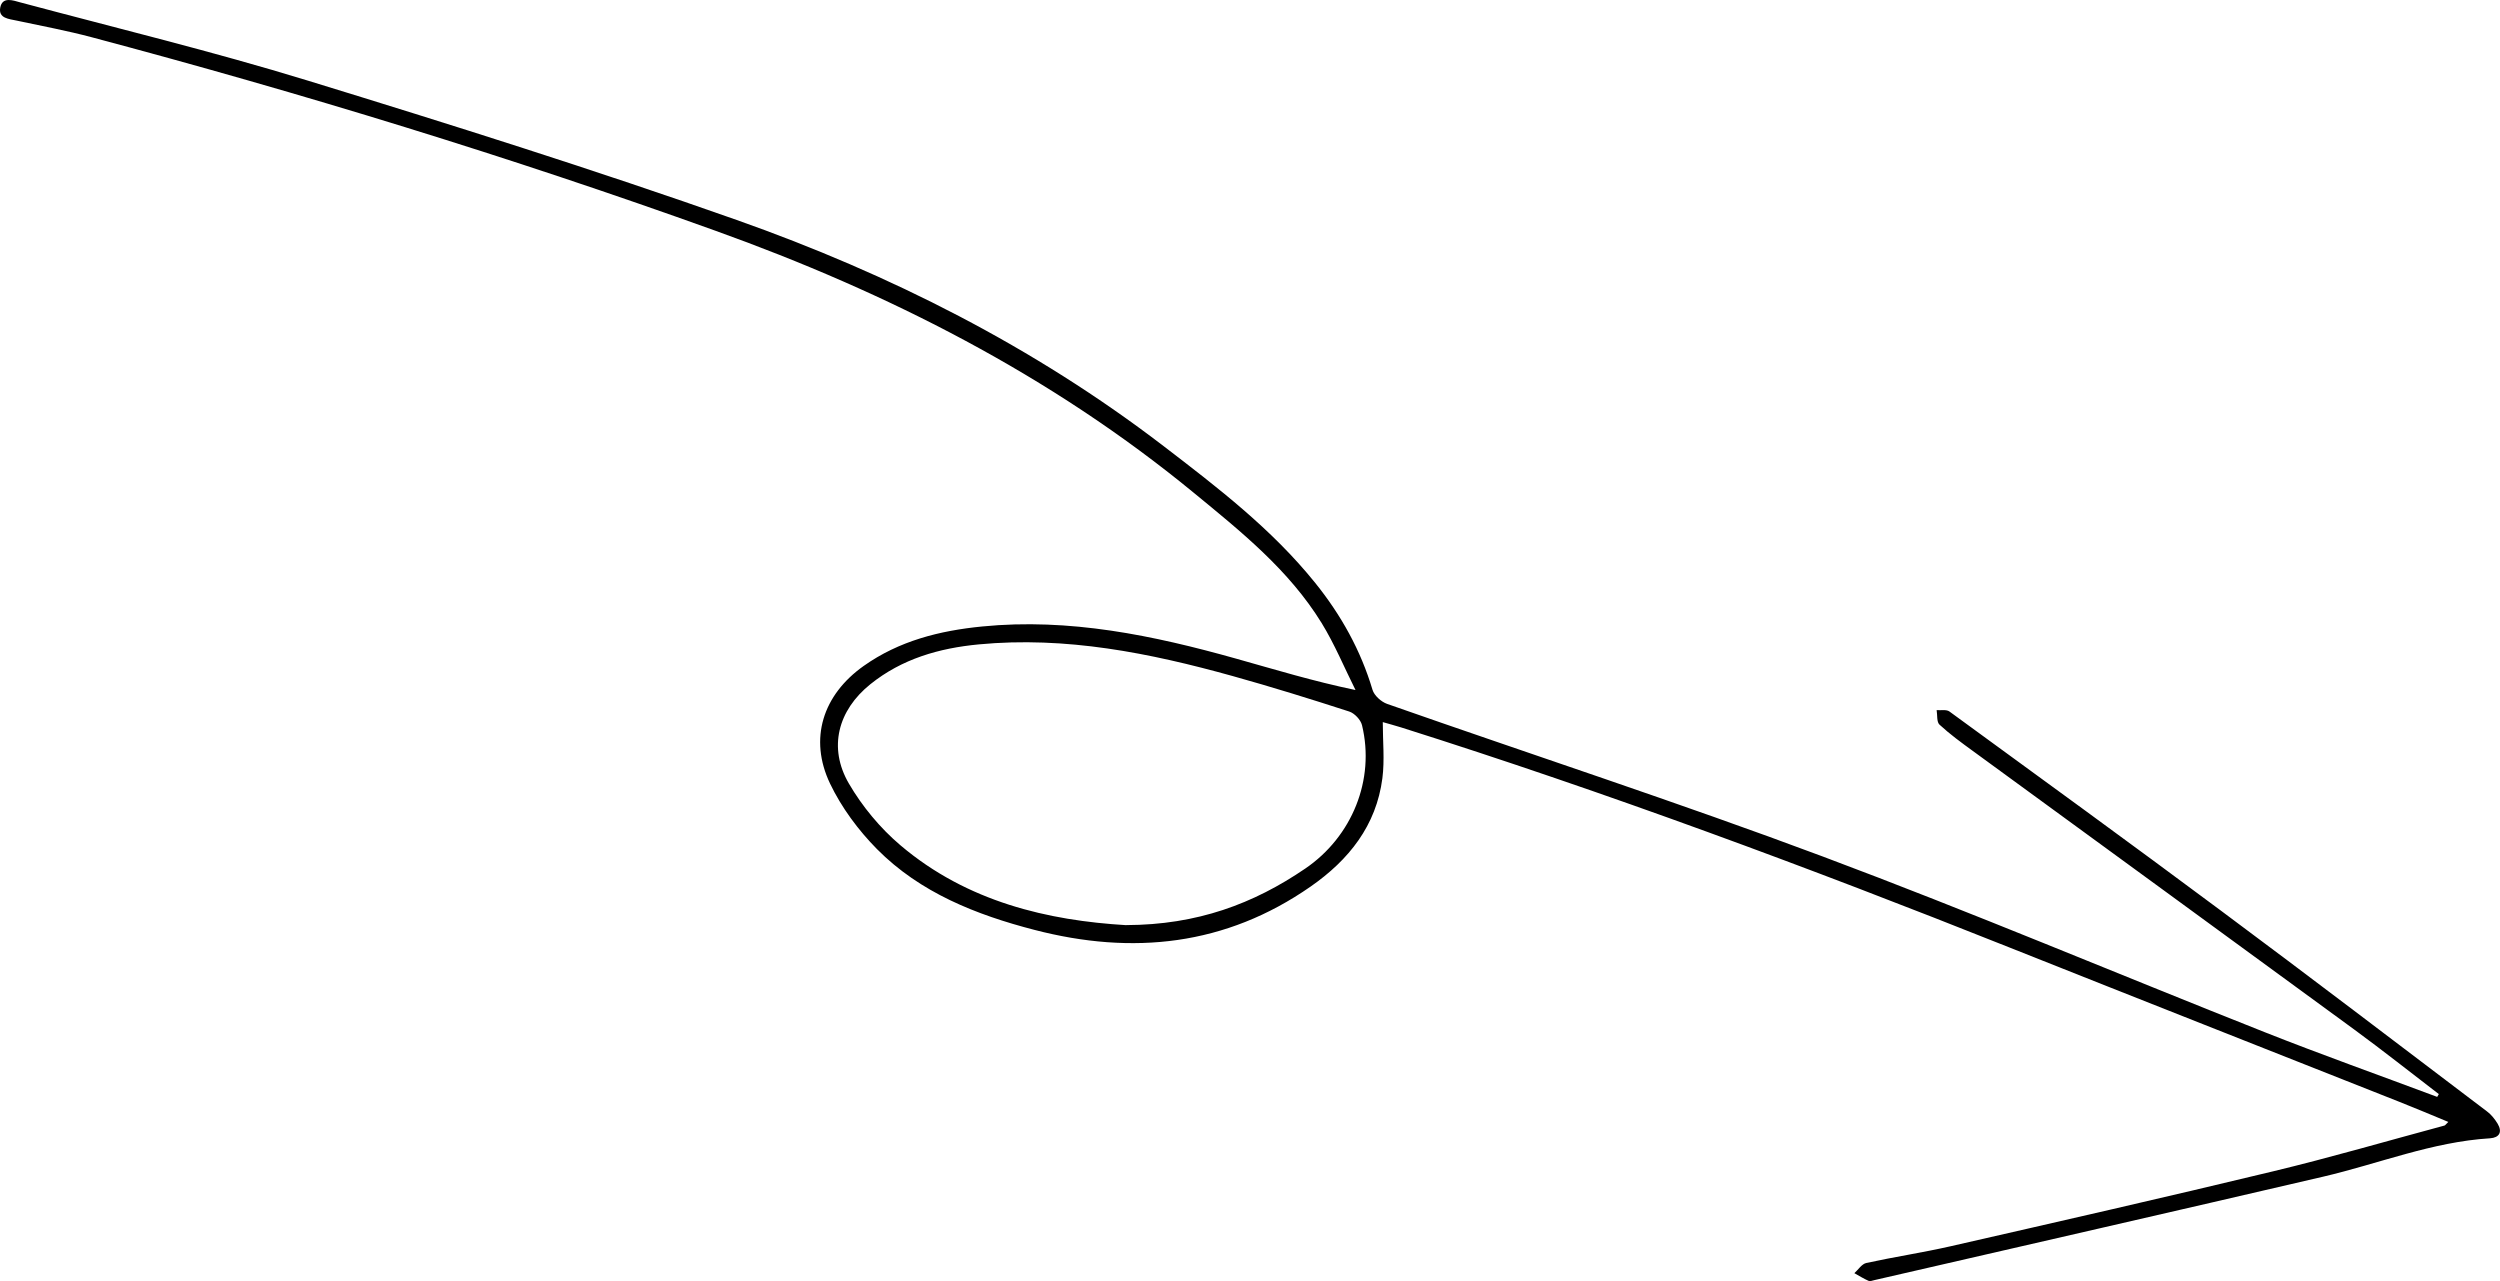 <?xml version="1.0" encoding="UTF-8"?>
<svg id="Layer_2" data-name="Layer 2" xmlns="http://www.w3.org/2000/svg" viewBox="0 0 323.64 165.83">
  <defs>
    <style>
      .cls-1 {
        stroke-width: 0px;
      }
    </style>
  </defs>
  <path class="cls-1" d="M315.71,141.63c-3.63-2.78-7.22-5.63-10.91-8.33-16.47-12.06-32.96-24.07-49.44-36.11-1.47-1.07-2.95-2.15-4.28-3.38-.38-.35-.26-1.24-.37-1.88.56.05,1.27-.11,1.66.18,11.76,8.58,23.54,17.14,35.21,25.83,11.52,8.57,22.95,17.28,34.39,25.95.55.41,1.01,1,1.37,1.59.64,1.08.2,1.8-.99,1.88-7.48.46-14.41,3.29-21.61,4.97-19.35,4.51-38.73,8.93-58.09,13.39-.25.06-.56.18-.76.09-.63-.28-1.22-.65-1.83-.99.51-.46.96-1.19,1.55-1.32,3.62-.79,7.29-1.34,10.89-2.16,13.93-3.18,27.86-6.35,41.75-9.7,7.44-1.79,14.8-3.94,22.2-5.93.11-.03.18-.17.5-.47-2.18-.9-4.24-1.77-6.31-2.59-16.84-6.67-33.69-13.3-50.52-20-25.94-10.34-52.1-20.06-78.73-28.48-.8-.25-1.6-.46-2.38-.69,0,2.5.25,4.91-.05,7.26-.79,6.14-4.35,10.59-9.29,14.03-11,7.66-23.04,8.91-35.75,5.61-7.56-1.96-14.79-4.81-20.39-10.46-2.42-2.45-4.59-5.38-6.07-8.47-2.78-5.82-.93-11.5,4.35-15.24,4.59-3.25,9.84-4.57,15.35-5.11,11.28-1.11,22.13,1.15,32.88,4.17,4.99,1.4,9.94,2.91,15.44,4.06-1.45-2.9-2.7-5.93-4.39-8.68-4.23-6.87-10.44-11.84-16.59-16.89-18.51-15.21-39.52-25.86-61.91-33.9C66.05,20.31,39.11,12.07,11.87,4.82c-3.2-.85-6.46-1.46-9.7-2.15C1.14,2.45-.22,2.37.03.99.31-.49,1.7.06,2.63.31c12.41,3.32,24.92,6.35,37.2,10.12,18.61,5.71,37.2,11.57,55.55,18.05,19.8,7,38.47,16.41,55.24,29.26,7.02,5.38,14.05,10.77,19.65,17.73,3.34,4.15,5.88,8.7,7.41,13.83.22.74,1.12,1.55,1.88,1.82,18.8,6.6,37.76,12.78,56.41,19.76,19.21,7.19,38.11,15.18,57.18,22.73,7.4,2.93,14.91,5.6,22.36,8.39.07-.12.14-.24.21-.36ZM145.81,119.76c9.17-.03,16.47-2.75,23.18-7.33,6.04-4.12,9.04-11.49,7.33-18.55-.17-.7-.97-1.55-1.66-1.77-5-1.62-10.02-3.18-15.08-4.59-10.75-2.99-21.61-5.17-32.87-4.1-5.14.49-9.95,1.87-14.04,5.16-4.19,3.37-5.48,8.21-2.78,12.85,1.73,2.97,4.06,5.78,6.68,8,8.66,7.35,19.15,9.74,29.24,10.34Z"/>
</svg>
